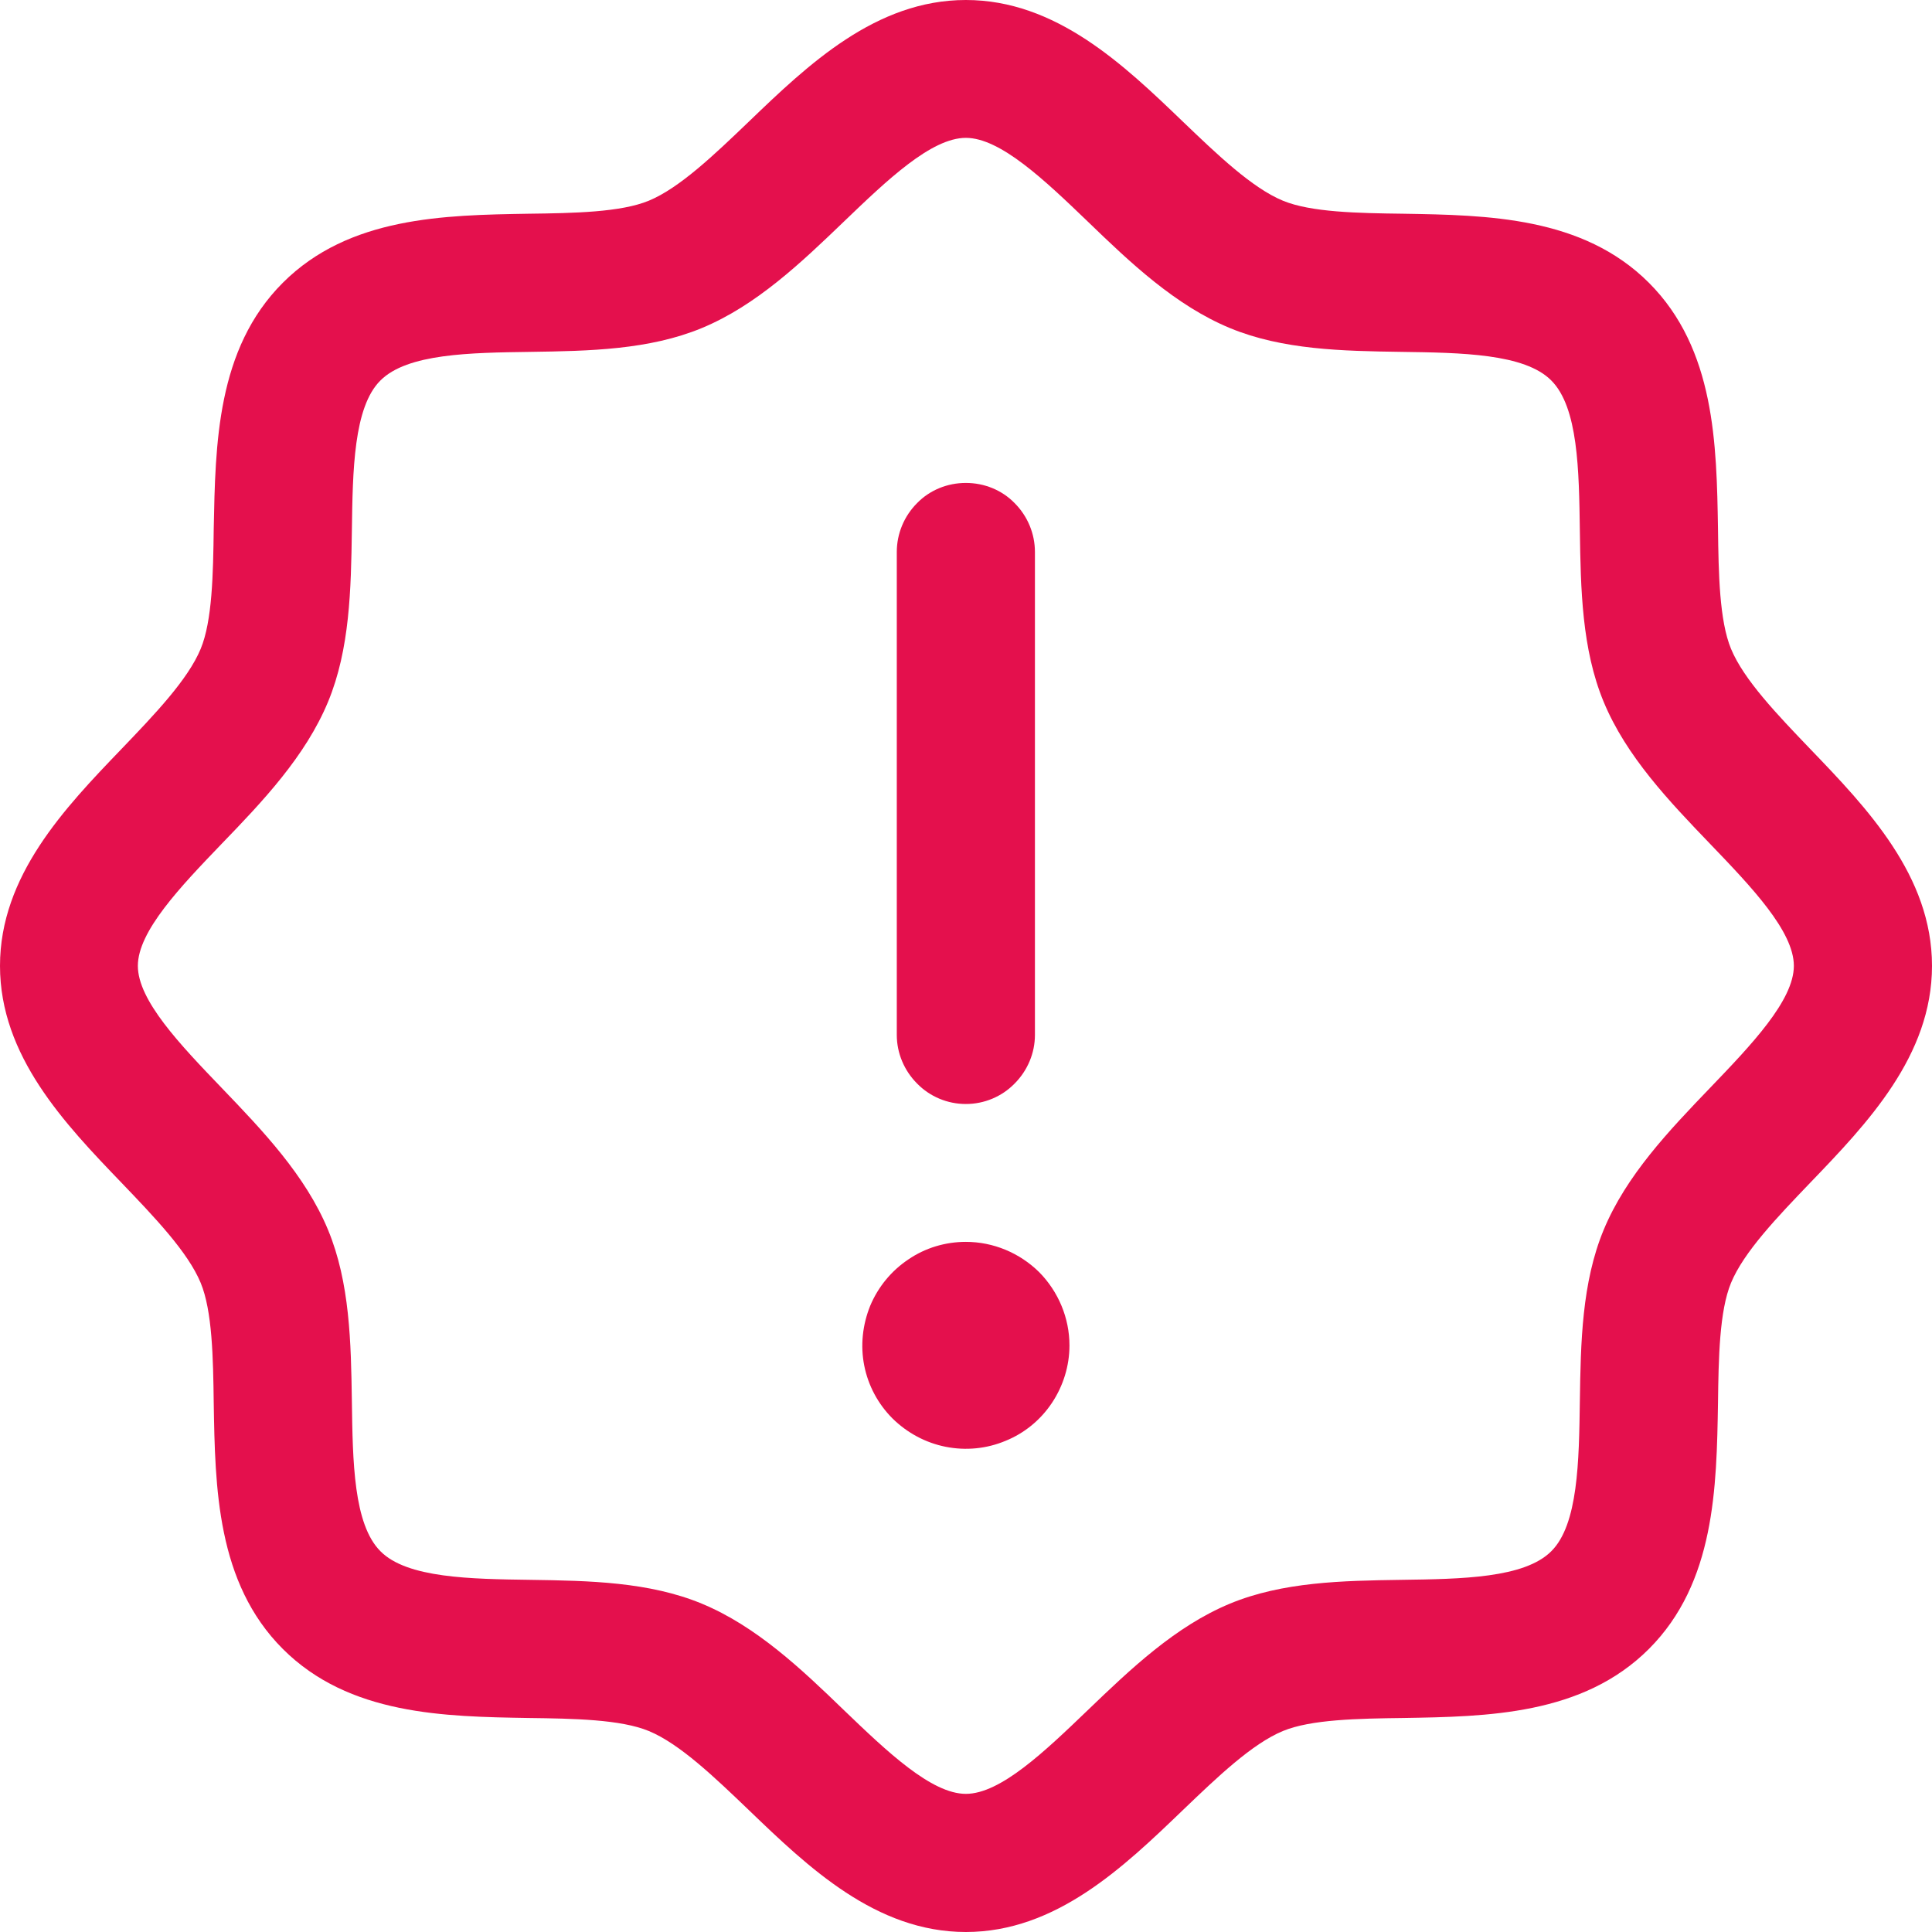 <svg width="68.25" height="68.25" viewBox="0 0 68.25 68.25" fill="none" xmlns="http://www.w3.org/2000/svg" xmlns:xlink="http://www.w3.org/1999/xlink">
	<desc>
			Created with Pixso.
	</desc>
	<defs/>
	<path id="Vector" d="M63.94 26.45C62.79 25.25 61.6 24.01 61.15 22.92C60.74 21.93 60.71 20.27 60.69 18.68C60.64 15.7 60.59 12.33 58.25 9.99C55.91 7.65 52.54 7.6 49.57 7.55C47.97 7.53 46.31 7.5 45.32 7.09C44.23 6.64 42.99 5.45 41.79 4.3C39.69 2.28 37.3 0 34.12 0C30.94 0 28.55 2.28 26.45 4.3C25.25 5.45 24.01 6.64 22.92 7.09C21.93 7.5 20.27 7.53 18.67 7.55C15.7 7.6 12.33 7.65 9.99 9.99C7.65 12.33 7.61 15.7 7.55 18.68C7.53 20.27 7.5 21.93 7.09 22.92C6.64 24.01 5.45 25.25 4.3 26.45C2.28 28.55 0 30.94 0 34.12C0 37.3 2.28 39.69 4.3 41.79C5.45 42.99 6.64 44.23 7.09 45.32C7.5 46.31 7.53 47.97 7.55 49.56C7.6 52.54 7.65 55.91 9.99 58.25C12.33 60.59 15.7 60.64 18.67 60.69C20.27 60.71 21.93 60.74 22.92 61.15C24.01 61.6 25.25 62.79 26.45 63.94C28.55 65.96 30.94 68.25 34.12 68.25C37.3 68.25 39.69 65.96 41.79 63.94C42.99 62.79 44.23 61.6 45.32 61.15C46.31 60.74 47.97 60.71 49.57 60.69C52.54 60.64 55.91 60.59 58.25 58.25C60.59 55.91 60.64 52.54 60.69 49.56C60.71 47.97 60.74 46.31 61.15 45.32C61.6 44.23 62.79 42.99 63.94 41.79C65.96 39.69 68.25 37.3 68.25 34.12C68.25 30.94 65.96 28.55 63.94 26.45ZM60.42 38.42C58.96 39.94 57.45 41.52 56.65 43.45C55.88 45.31 55.84 47.43 55.81 49.49C55.78 51.62 55.75 53.86 54.8 54.8C53.85 55.75 51.64 55.78 49.49 55.81C47.43 55.84 45.31 55.88 43.45 56.65C41.52 57.45 39.94 58.96 38.42 60.42C36.9 61.88 35.34 63.37 34.12 63.37C32.9 63.37 31.33 61.87 29.82 60.42C28.31 58.96 26.72 57.45 24.79 56.65C22.93 55.88 20.81 55.84 18.75 55.81C16.62 55.78 14.38 55.75 13.44 54.8C12.49 53.85 12.46 51.64 12.43 49.49C12.4 47.43 12.36 45.31 11.59 43.45C10.79 41.52 9.28 39.94 7.82 38.42C6.36 36.9 4.87 35.34 4.87 34.12C4.87 32.9 6.37 31.33 7.82 29.82C9.28 28.31 10.79 26.72 11.59 24.79C12.36 22.93 12.4 20.81 12.43 18.75C12.46 16.62 12.49 14.38 13.44 13.44C14.39 12.49 16.6 12.46 18.75 12.43C20.81 12.4 22.93 12.36 24.79 11.59C26.72 10.79 28.3 9.28 29.82 7.82C31.34 6.36 32.9 4.87 34.12 4.87C35.34 4.87 36.91 6.37 38.42 7.82C39.93 9.28 41.52 10.79 43.45 11.59C45.31 12.36 47.43 12.4 49.49 12.43C51.62 12.46 53.86 12.49 54.8 13.44C55.75 14.39 55.78 16.6 55.81 18.75C55.84 20.81 55.88 22.93 56.65 24.79C57.45 26.72 58.96 28.3 60.42 29.82C61.88 31.34 63.37 32.9 63.37 34.12C63.37 35.34 61.87 36.91 60.42 38.42ZM31.68 36.56L31.68 19.5C31.68 18.85 31.94 18.23 32.4 17.77C32.85 17.31 33.47 17.06 34.12 17.06C34.77 17.06 35.39 17.31 35.84 17.77C36.3 18.23 36.56 18.85 36.56 19.5L36.56 36.56C36.56 37.2 36.3 37.82 35.84 38.28C35.39 38.74 34.77 39 34.12 39C33.47 39 32.85 38.74 32.4 38.28C31.94 37.82 31.68 37.2 31.68 36.56ZM37.78 47.53C37.78 48.25 37.56 48.96 37.16 49.56C36.76 50.16 36.19 50.63 35.52 50.9C34.85 51.18 34.12 51.25 33.41 51.11C32.7 50.97 32.05 50.62 31.53 50.11C31.02 49.6 30.67 48.95 30.53 48.24C30.39 47.53 30.47 46.8 30.74 46.13C31.02 45.46 31.49 44.89 32.09 44.49C32.69 44.08 33.4 43.87 34.12 43.87C35.09 43.87 36.02 44.26 36.71 44.94C37.39 45.63 37.78 46.56 37.78 47.53Z" fill="#E4104D" fill-opacity="1" fill-rule="nonzero"/>
</svg>

